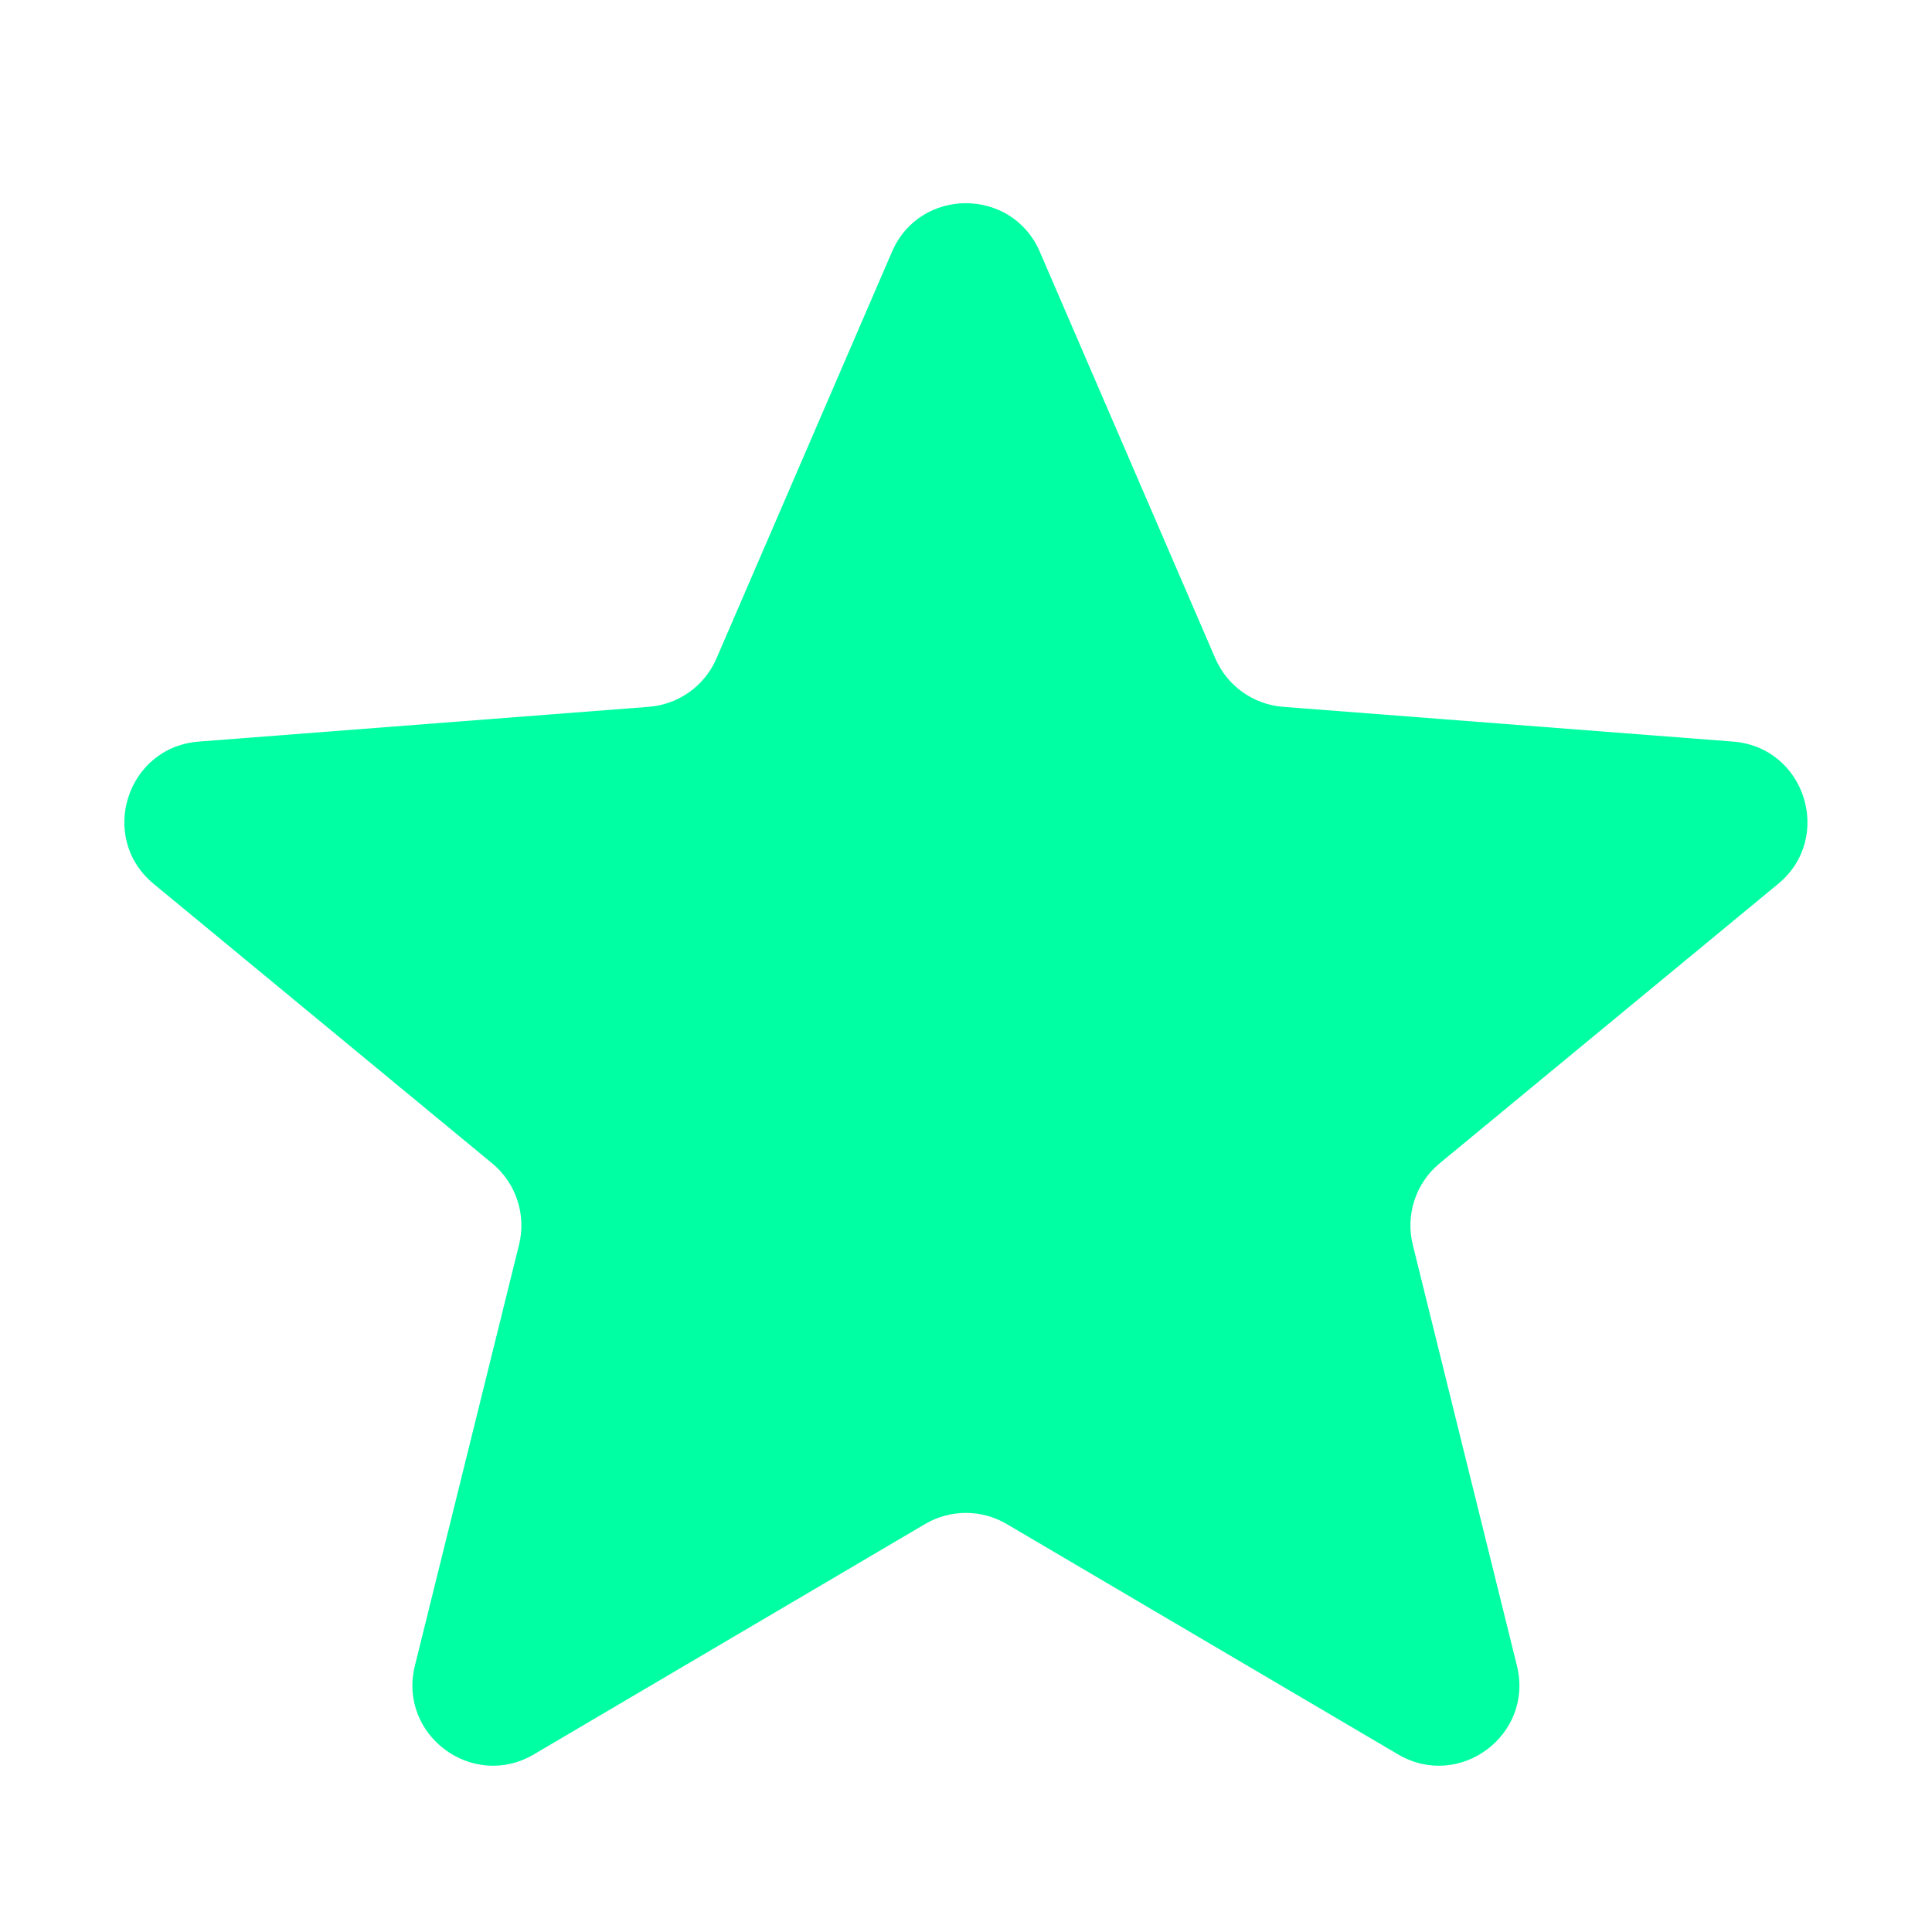 <svg width="20" height="20" viewBox="0 0 20 20" fill="none" xmlns="http://www.w3.org/2000/svg">
<path d="M9.234 2.606C9.523 1.936 10.475 1.936 10.764 2.606L12.581 6.816C12.704 7.1 12.973 7.293 13.282 7.317L17.941 7.677C18.688 7.735 18.985 8.673 18.407 9.15L14.903 12.043C14.656 12.247 14.548 12.575 14.625 12.886L15.703 17.243C15.881 17.959 15.108 18.536 14.472 18.161L10.422 15.777C10.161 15.623 9.837 15.623 9.576 15.777L5.527 18.161C4.89 18.536 4.117 17.959 4.295 17.243L5.373 12.886C5.45 12.575 5.342 12.247 5.095 12.043L1.591 9.15C1.013 8.673 1.31 7.735 2.057 7.677L6.716 7.317C7.025 7.293 7.295 7.1 7.417 6.816L9.234 2.606Z" fill="#00FFA3"/>
</svg>
